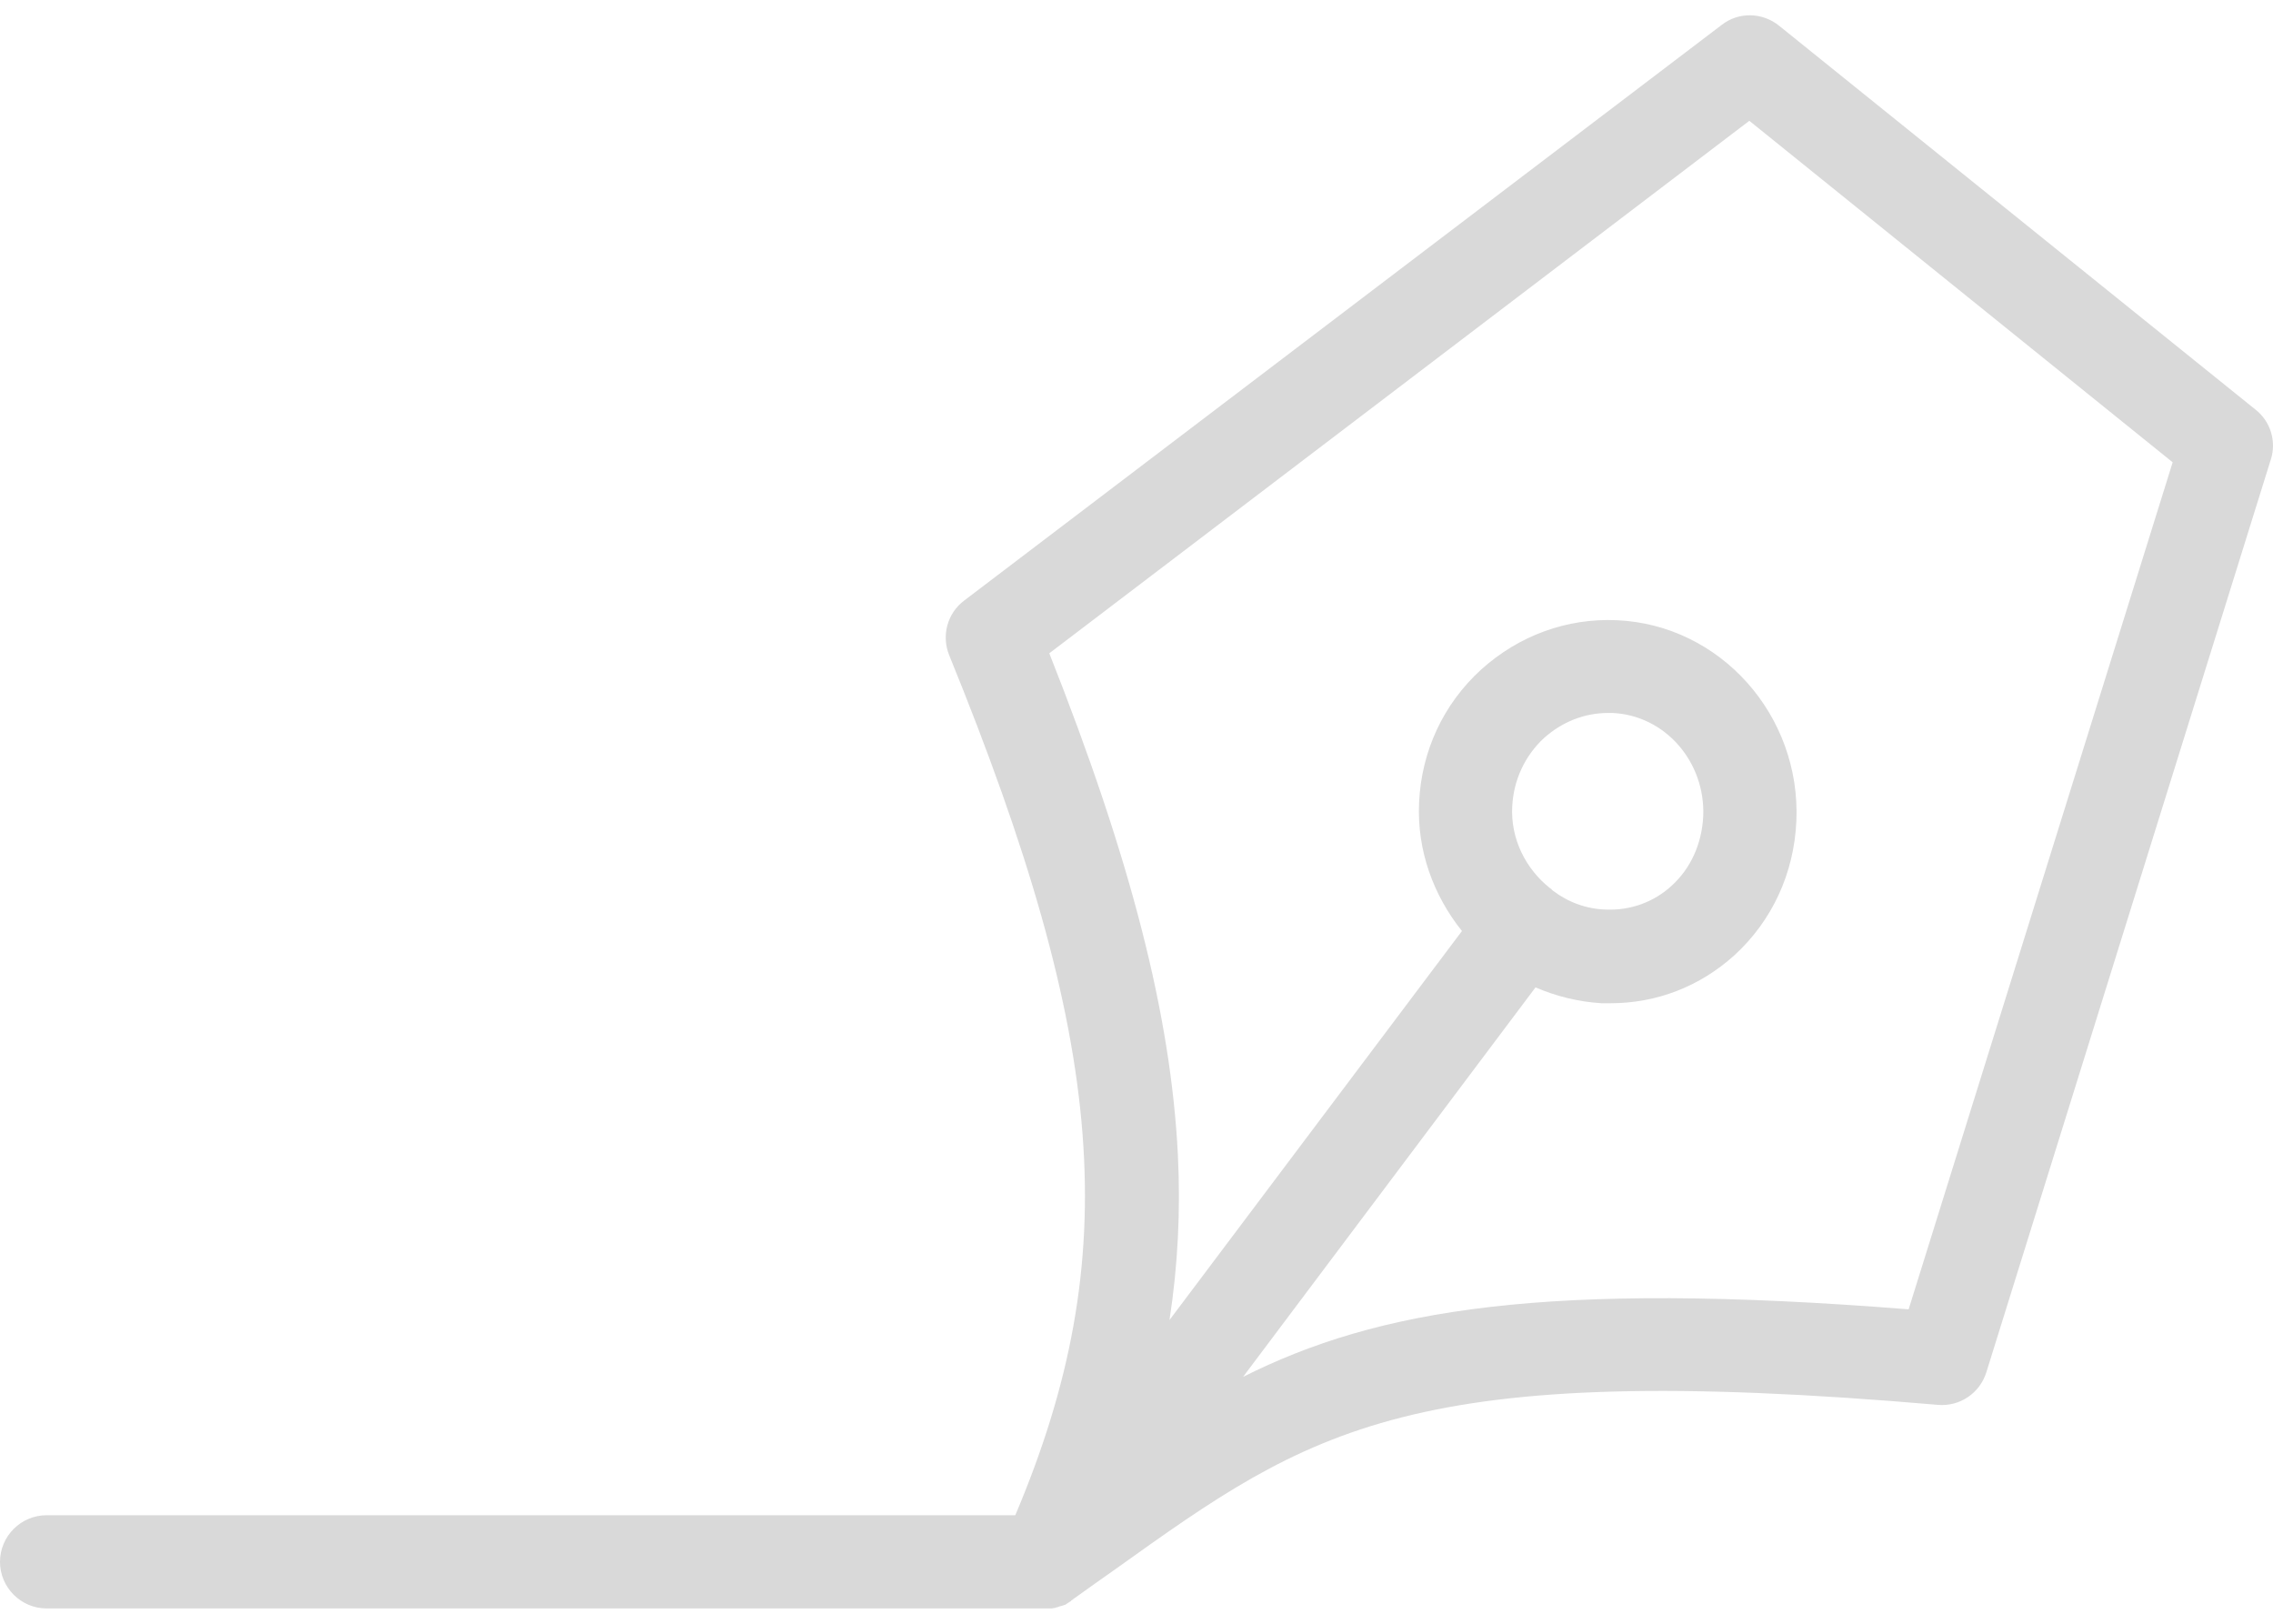 <svg width="49" height="35" viewBox="0 0 49 35" fill="none" xmlns="http://www.w3.org/2000/svg">
<path d="M48.624 8.83L38.353 0.555C37.992 0.263 37.48 0.253 37.118 0.535L20.783 12.947C20.422 13.219 20.291 13.701 20.462 14.123C23.865 22.468 24.247 27.088 21.887 32.661H1.004C0.452 32.661 0 33.113 0 33.666C0 34.218 0.452 34.67 1.004 34.67H22.54C22.57 34.67 22.6 34.67 22.631 34.67C22.64 34.67 22.64 34.67 22.651 34.67C22.661 34.67 22.661 34.67 22.671 34.67C22.691 34.67 22.711 34.66 22.731 34.66C22.741 34.66 22.751 34.66 22.761 34.65C22.781 34.65 22.811 34.64 22.831 34.63C22.841 34.63 22.851 34.62 22.861 34.62H22.872C22.881 34.62 22.892 34.61 22.902 34.61C22.912 34.61 22.922 34.6 22.932 34.6C22.942 34.6 22.952 34.59 22.962 34.59C22.972 34.59 22.972 34.58 22.982 34.58C22.982 34.58 22.992 34.58 22.992 34.57C23.002 34.57 23.002 34.56 23.012 34.56C23.022 34.55 23.032 34.55 23.042 34.539C23.052 34.529 23.062 34.529 23.072 34.52C23.082 34.52 23.092 34.509 23.092 34.499C23.102 34.499 23.102 34.489 23.112 34.489C23.112 34.489 23.122 34.489 23.122 34.479C23.444 34.248 23.755 34.027 24.056 33.816C28.273 30.804 30.381 29.297 41.777 30.282C42.249 30.322 42.681 30.03 42.821 29.578L48.956 9.895C49.076 9.513 48.946 9.081 48.624 8.83ZM41.145 28.223C33.323 27.6 29.699 28.223 26.797 29.679L33.102 21.283C33.544 21.474 34.026 21.595 34.528 21.625C34.588 21.625 34.649 21.625 34.719 21.625C35.713 21.625 36.647 21.263 37.39 20.59C38.203 19.847 38.675 18.823 38.725 17.698C38.825 15.418 37.088 13.47 34.859 13.369C33.775 13.319 32.741 13.701 31.928 14.434C31.114 15.177 30.643 16.191 30.592 17.296C30.542 18.331 30.904 19.305 31.516 20.068L25.211 28.454C25.392 27.279 25.452 26.104 25.392 24.889C25.241 21.896 24.387 18.541 22.62 14.082L37.711 2.604L46.837 9.965L41.145 28.223ZM32.6 17.376C32.63 16.814 32.871 16.292 33.283 15.91C33.675 15.559 34.157 15.368 34.669 15.368C34.699 15.368 34.729 15.368 34.759 15.368C35.894 15.418 36.767 16.422 36.717 17.597C36.687 18.19 36.446 18.722 36.034 19.094C35.653 19.445 35.151 19.626 34.628 19.606C34.197 19.596 33.805 19.445 33.484 19.204C33.474 19.194 33.454 19.184 33.444 19.164C33.434 19.154 33.424 19.154 33.414 19.144C32.892 18.732 32.56 18.079 32.6 17.376Z" fill="#D9D9D9"/>
</svg>
